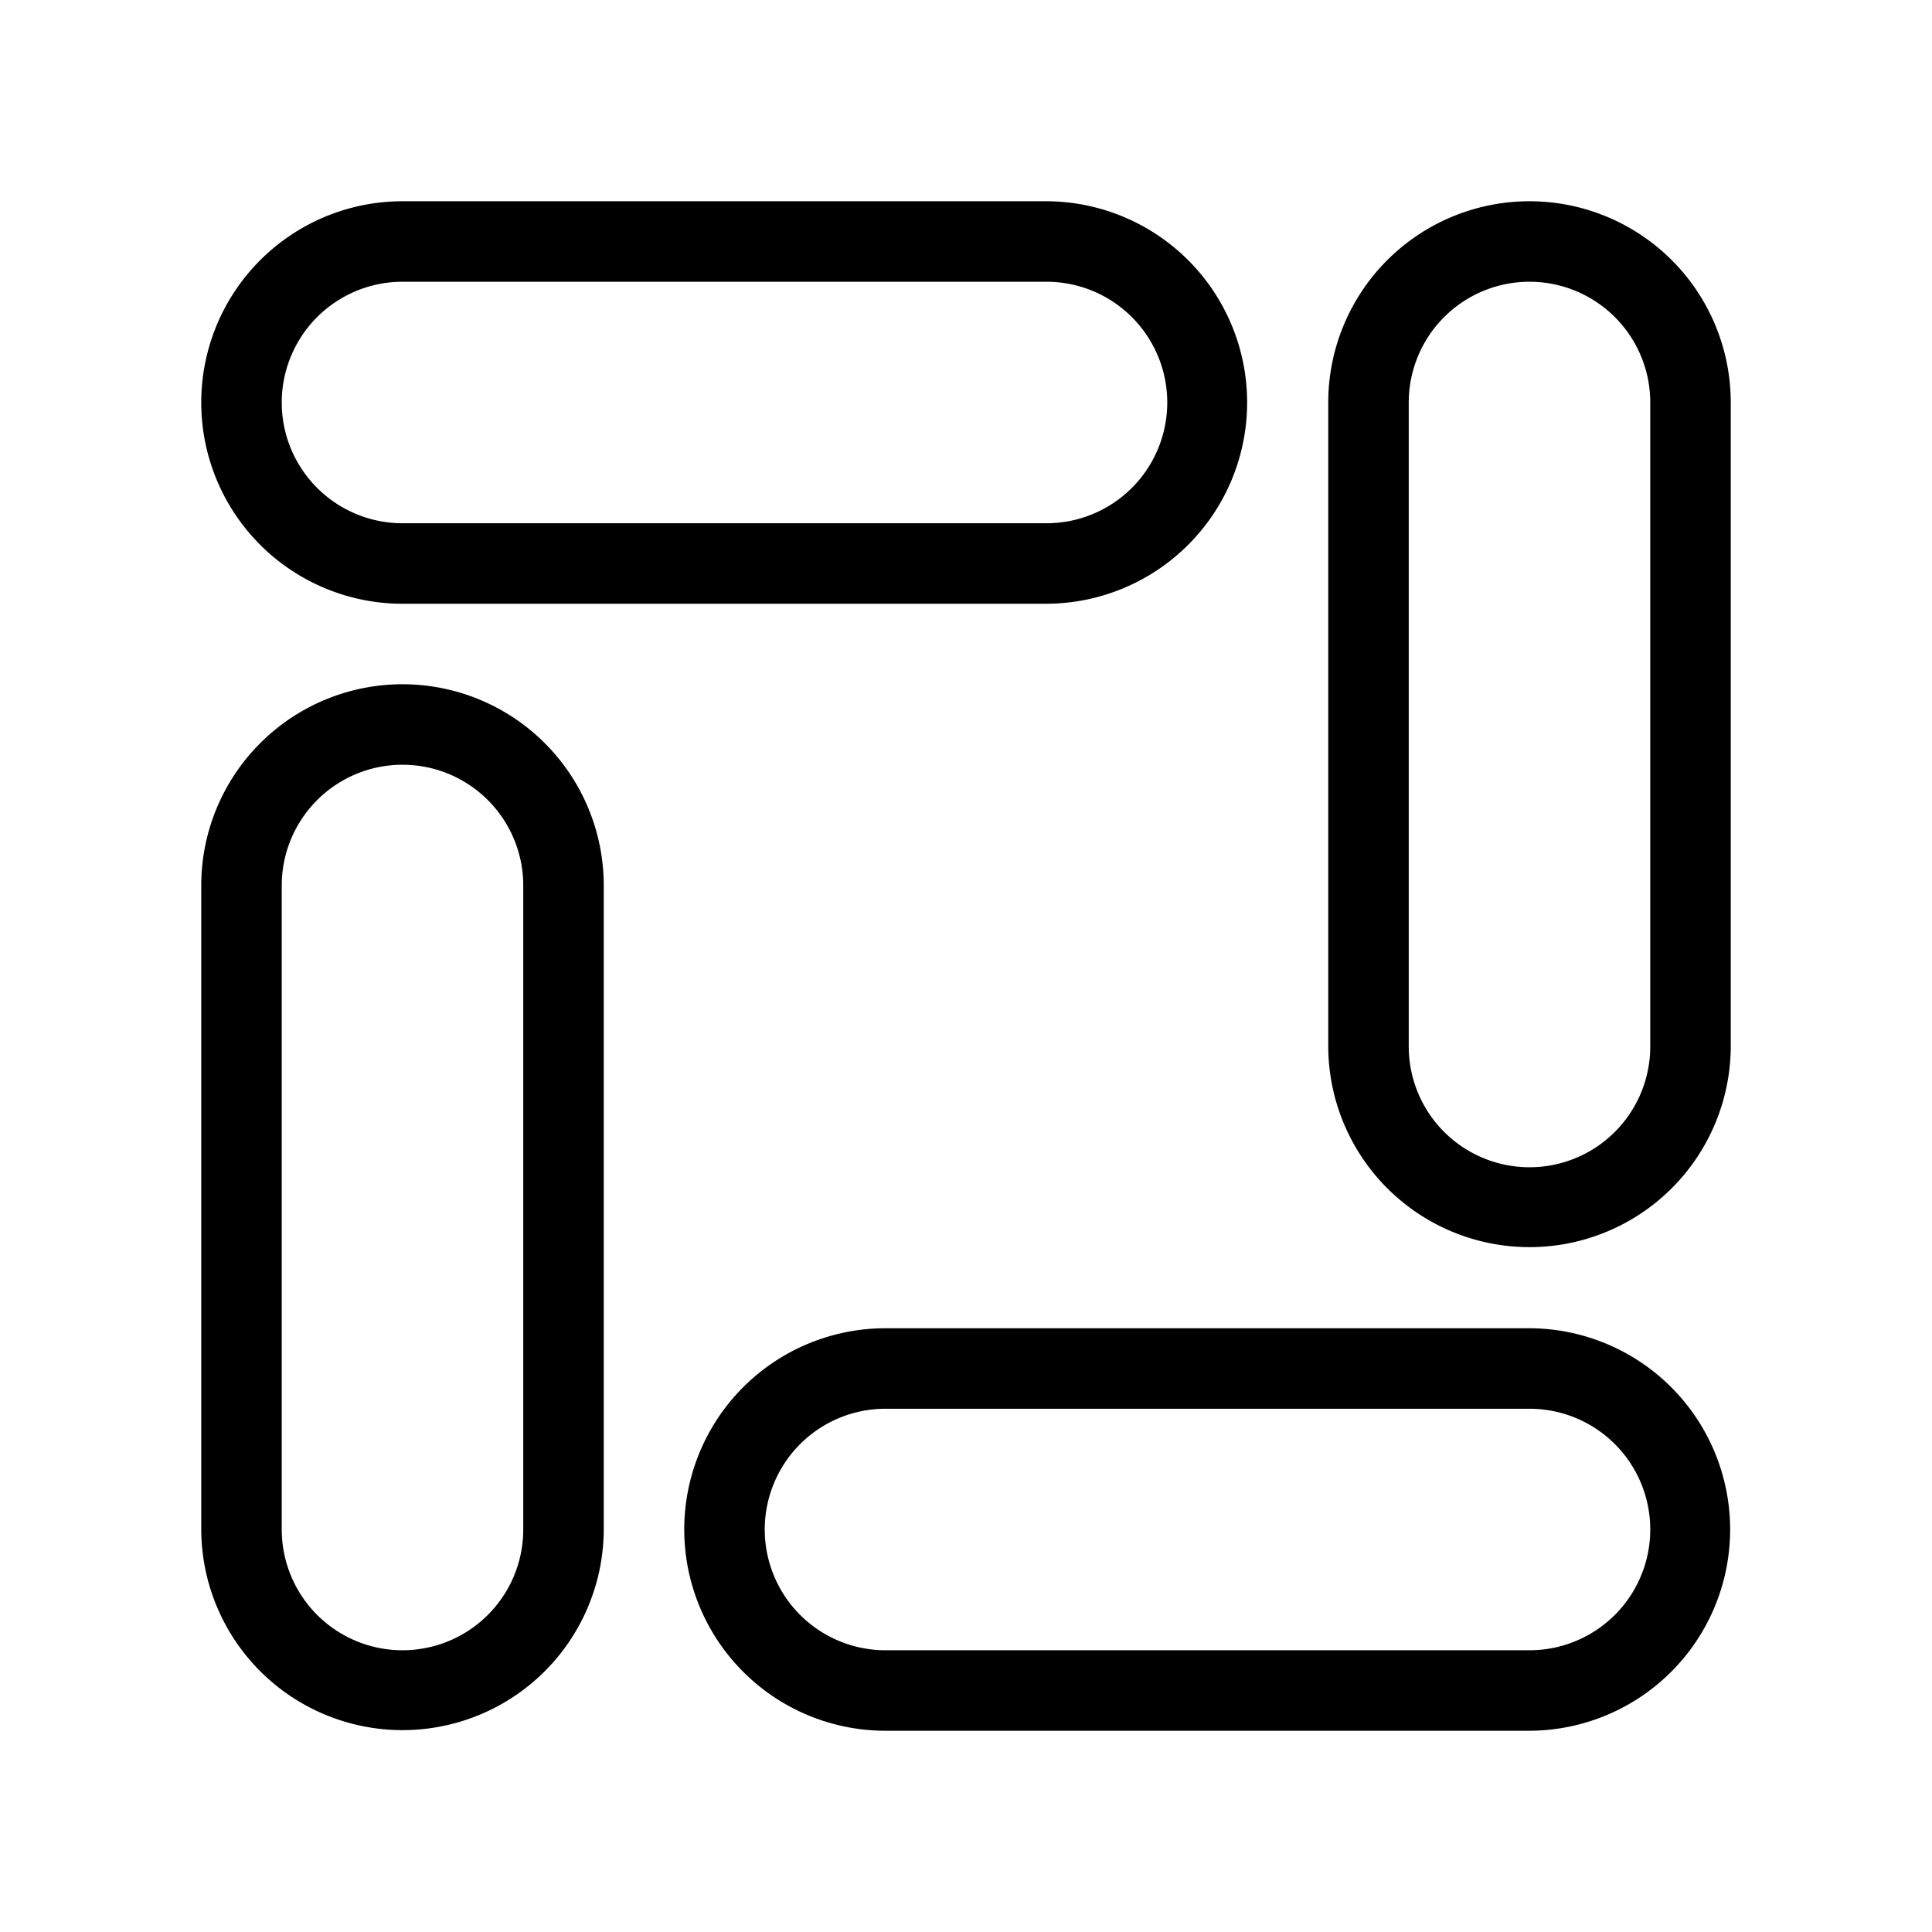 <svg t="1732863906912" class="icon" viewBox="0 0 1024 1024" version="1.1" xmlns="http://www.w3.org/2000/svg" p-id="2159"
  width="96" height="96">
  <path
    d="M106.667 213.333A106.667 106.667 0 0 1 213.333 106.667h341.333a106.667 106.667 0 0 1 0 213.333H213.333A106.667 106.667 0 0 1 106.667 213.333zM213.333 149.333a64 64 0 1 0 0 128h341.333a64 64 0 0 0 0-128H213.333zM362.667 810.667a106.667 106.667 0 0 1 106.667-106.667h341.333a106.667 106.667 0 0 1 0 213.333h-341.333A106.667 106.667 0 0 1 362.667 810.667z m106.667-64a64 64 0 0 0 0 128h341.333a64 64 0 0 0 0-128h-341.333zM213.333 362.667A106.667 106.667 0 0 1 320 469.333v341.333a106.667 106.667 0 0 1-213.333 0v-341.333A106.667 106.667 0 0 1 213.333 362.667zM277.333 469.333a64 64 0 0 0-128 0v341.333a64 64 0 0 0 128 0v-341.333zM810.667 106.667A106.667 106.667 0 0 1 917.333 213.333v341.333a106.667 106.667 0 0 1-213.333 0V213.333A106.667 106.667 0 0 1 810.667 106.667zM874.667 213.333a64 64 0 0 0-128 0v341.333a64 64 0 0 0 128 0V213.333z"
    fill="#000000" p-id="2160"></path>
</svg>